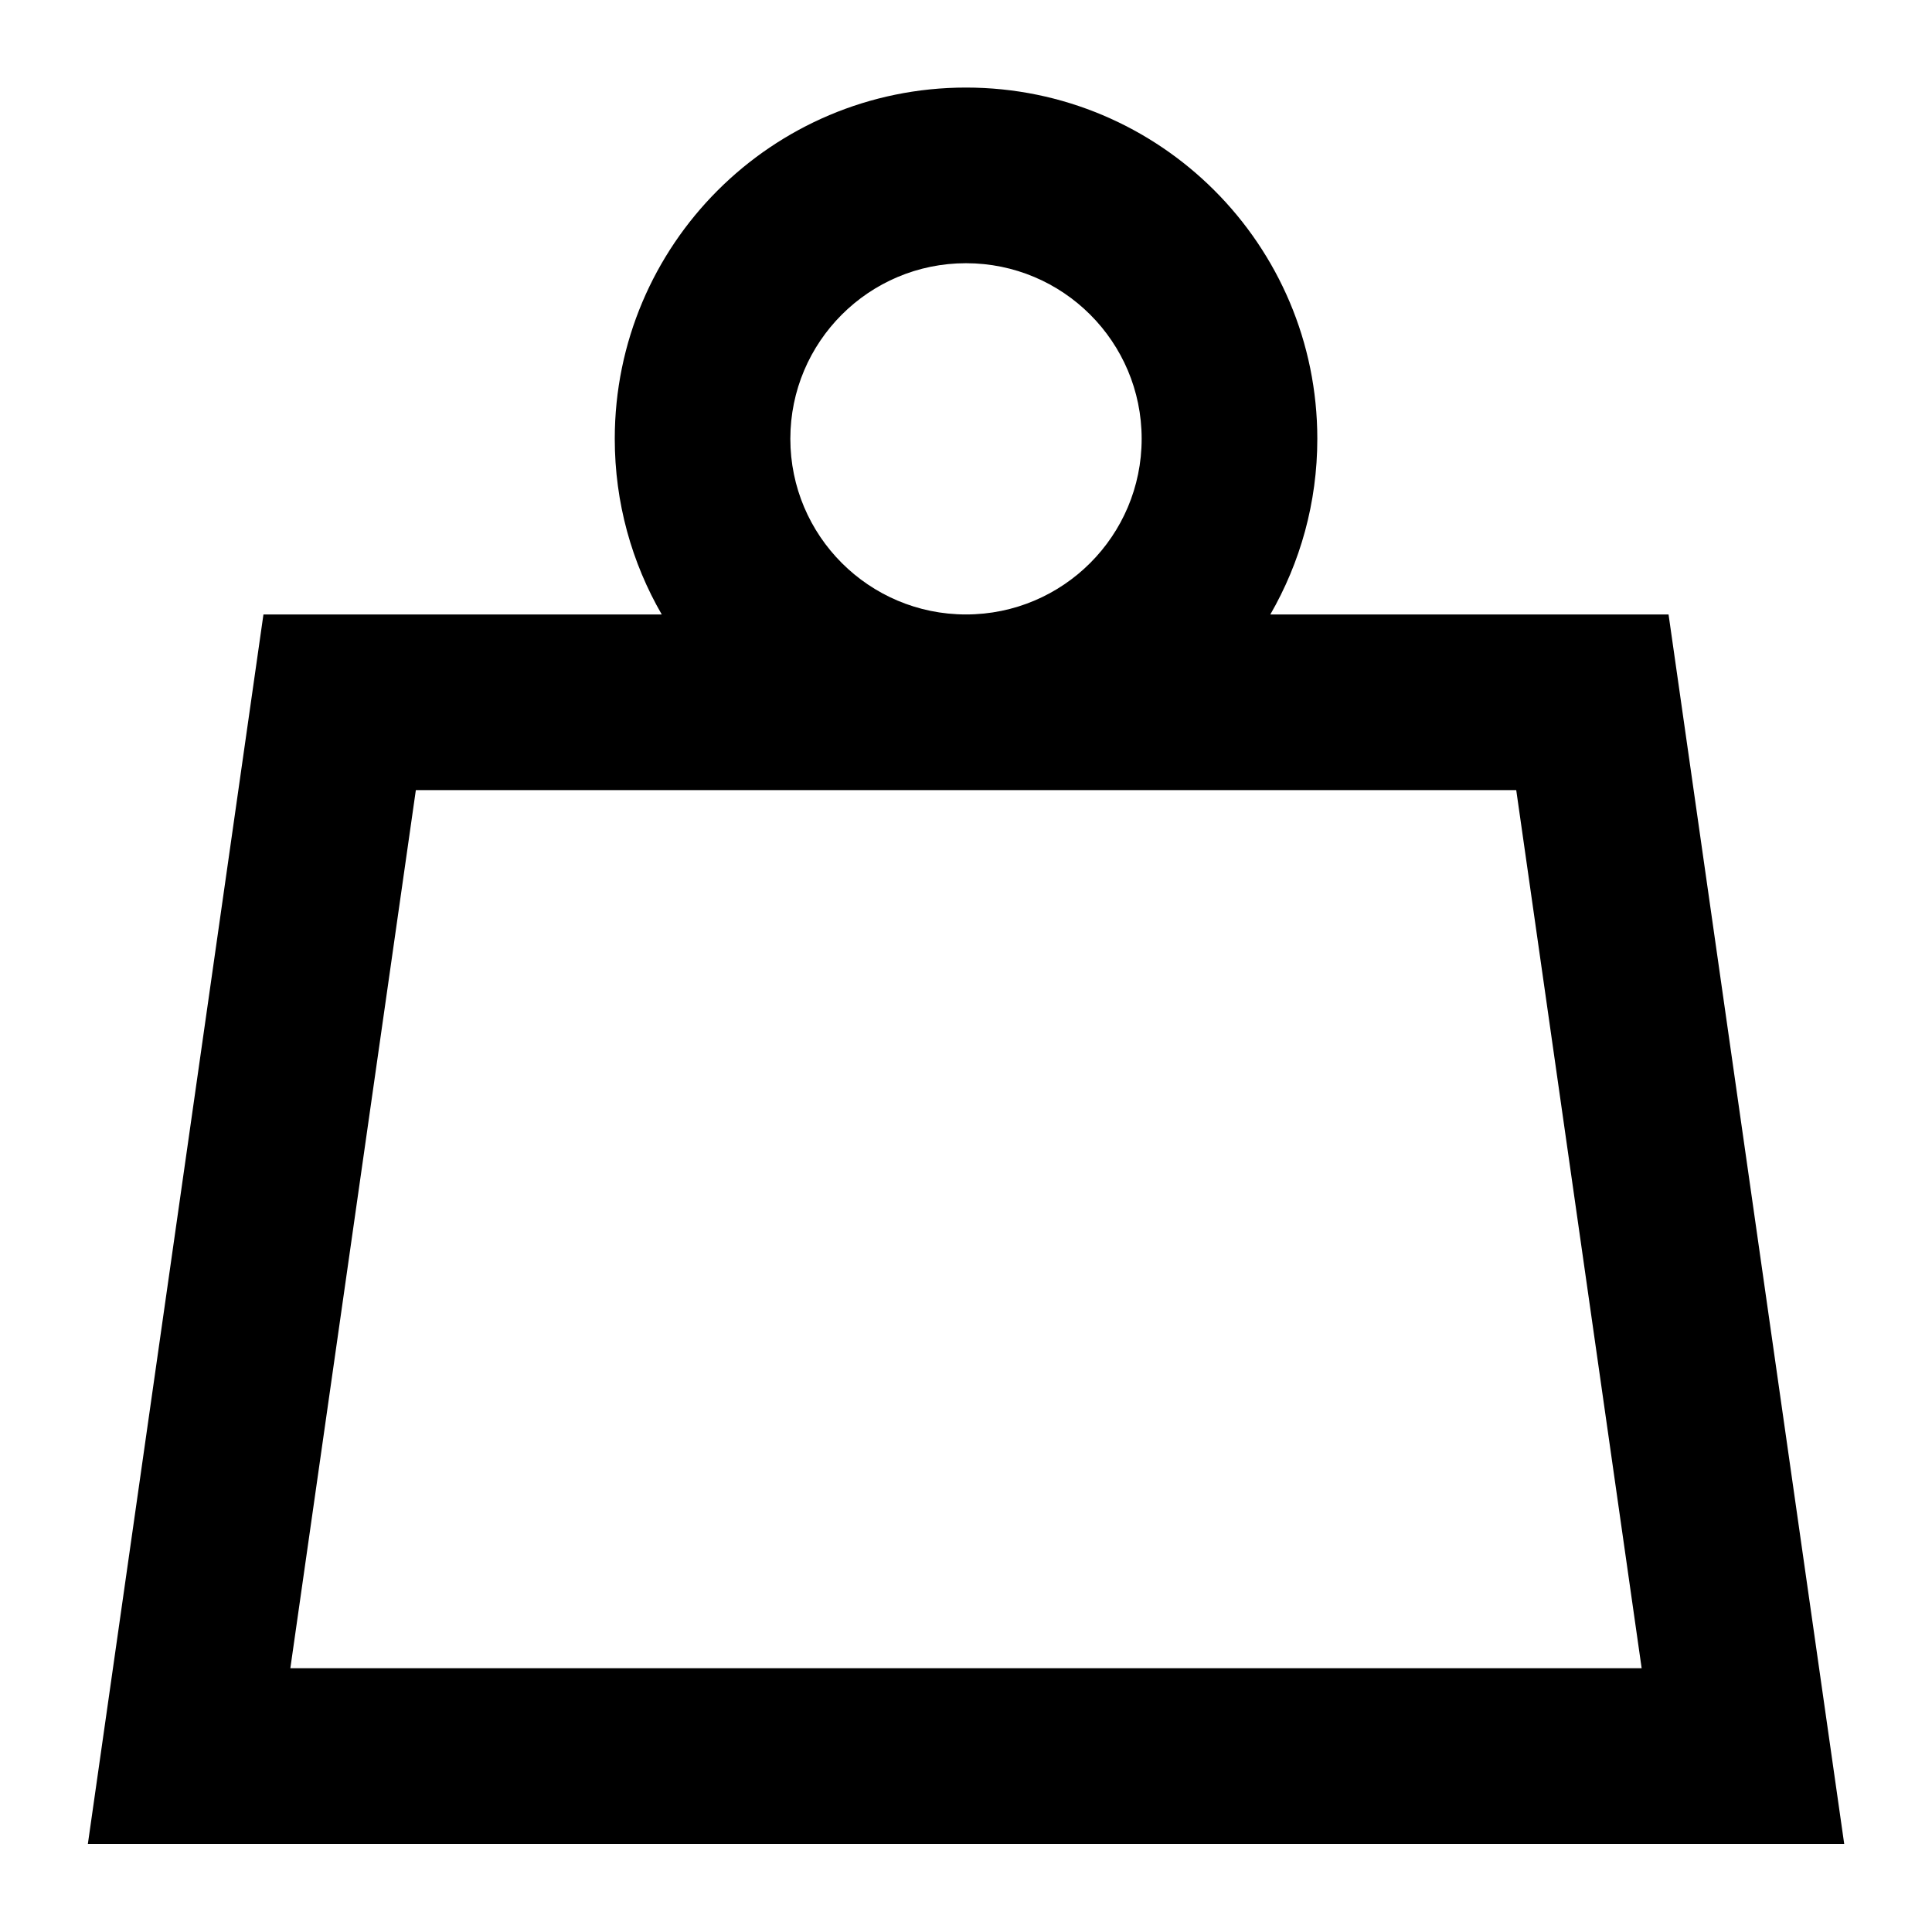 <svg width="25" height="25" viewBox="0 0 25 25" fill="none" xmlns="http://www.w3.org/2000/svg">
<g id="sen-operating-weight">
<path id="Union" fill-rule="evenodd" clip-rule="evenodd" d="M16.438 7.951C16.824 7.282 17.046 6.506 17.046 5.678C17.046 3.168 15.011 1.133 12.5 1.133C9.99 1.133 7.955 3.168 7.955 5.678C7.955 6.506 8.176 7.282 8.563 7.951H3.409L1.137 23.86H23.864L21.591 7.951H16.438ZM14.773 5.678C14.773 6.933 13.755 7.951 12.5 7.951C11.245 7.951 10.227 6.933 10.227 5.678C10.227 4.423 11.245 3.406 12.5 3.406C13.755 3.406 14.773 4.423 14.773 5.678ZM5.381 10.224L3.757 21.587H21.243L19.62 10.224H5.381Z" fill="black"/>
</g>
</svg>
